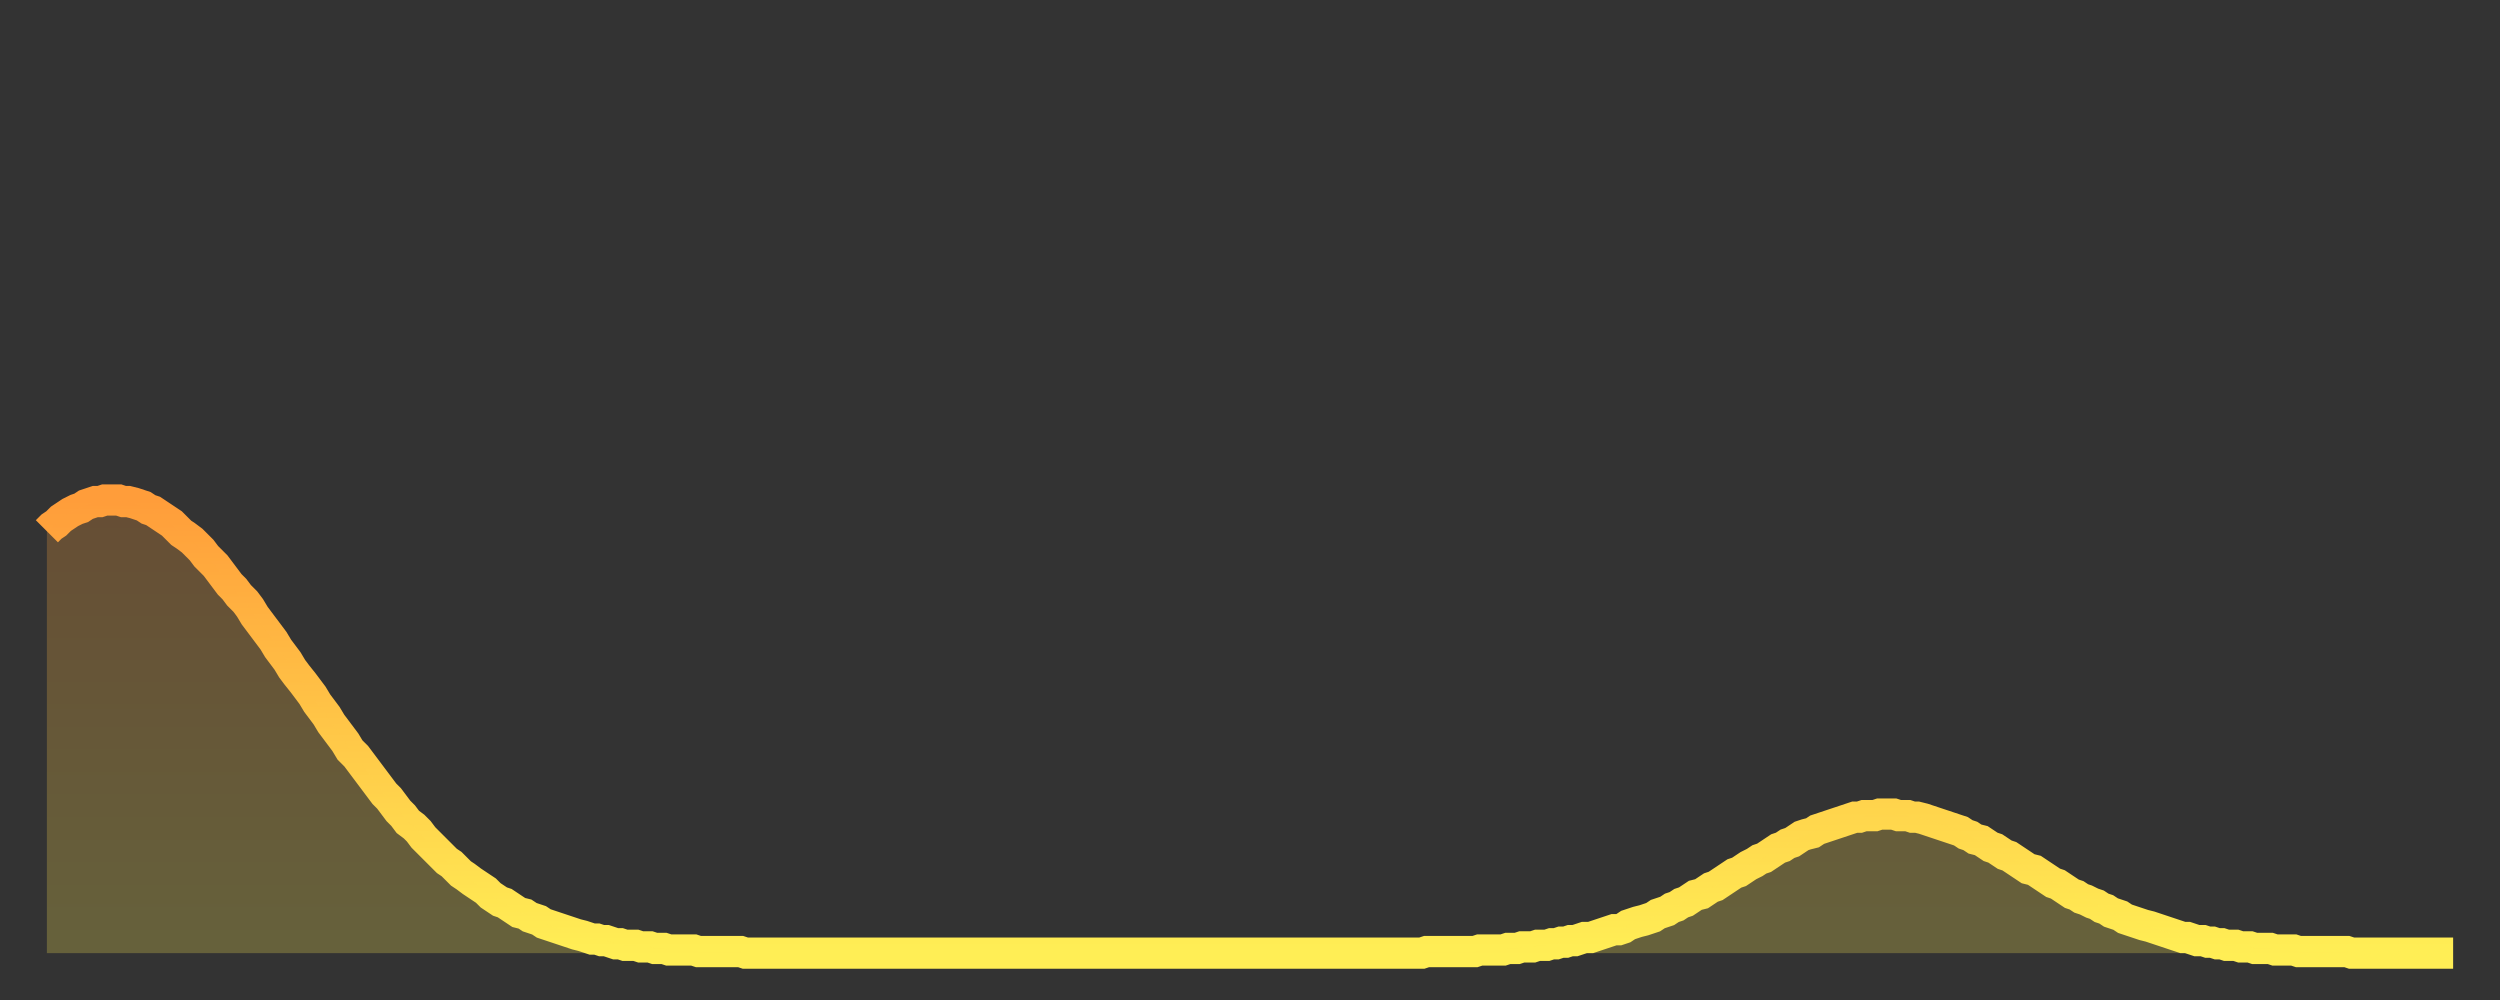 <?xml version="1.0" encoding="utf-8" ?>
<svg baseProfile="full" height="64" version="1.1" width="160" xmlns="http://www.w3.org/2000/svg" xmlns:ev="http://www.w3.org/2001/xml-events" xmlns:xlink="http://www.w3.org/1999/xlink"><rect width="100%" height="100%" fill="#333333" stroke="none"/><defs><linearGradient id="id126730" x1="0" x2="0" y1="0" y2="1"><stop offset="0%" stop-color="#ff9d3a" /><stop offset="50%" stop-color="#ffc647" /><stop offset="100%" stop-color="#ffee55" /></linearGradient></defs><g transform="translate(3,3)"><g><path d="M 0.0 31.0 L 0.3 30.7 0.6 30.5 0.9 30.2 1.2 30.0 1.5 29.8 1.9 29.6 2.2 29.5 2.5 29.3 2.8 29.2 3.1 29.1 3.4 29.1 3.7 29.0 4.0 29.0 4.3 29.0 4.6 29.0 4.9 29.1 5.2 29.1 5.6 29.2 5.9 29.3 6.2 29.4 6.5 29.6 6.8 29.7 7.1 29.9 7.4 30.1 7.7 30.3 8.0 30.5 8.3 30.8 8.6 31.1 8.9 31.3 9.3 31.6 9.6 31.9 9.9 32.2 10.2 32.6 10.5 32.9 10.8 33.2 11.1 33.6 11.4 34.0 11.7 34.4 12.0 34.7 12.3 35.1 12.7 35.5 13.0 35.9 13.3 36.4 13.6 36.8 13.9 37.2 14.2 37.6 14.5 38.0 14.8 38.5 15.1 38.9 15.4 39.3 15.7 39.8 16.0 40.2 16.4 40.7 16.7 41.1 17.0 41.5 17.3 42.0 17.6 42.4 17.9 42.8 18.2 43.3 18.5 43.7 18.8 44.1 19.1 44.5 19.4 45.0 19.8 45.4 20.1 45.8 20.4 46.2 20.7 46.6 21.0 47.0 21.3 47.4 21.6 47.8 21.9 48.1 22.2 48.5 22.5 48.9 22.8 49.2 23.1 49.6 23.5 49.9 23.8 50.2 24.1 50.6 24.4 50.9 24.7 51.2 25.0 51.5 25.3 51.8 25.6 52.1 25.9 52.3 26.2 52.6 26.5 52.9 26.8 53.1 27.2 53.4 27.5 53.6 27.8 53.8 28.1 54.0 28.4 54.3 28.7 54.5 29.0 54.7 29.3 54.8 29.6 55.0 29.9 55.2 30.2 55.4 30.6 55.5 30.9 55.7 31.2 55.8 31.5 55.9 31.8 56.1 32.1 56.2 32.4 56.3 32.7 56.4 33.0 56.5 33.3 56.6 33.6 56.7 33.9 56.8 34.3 56.9 34.6 57.0 34.9 57.1 35.2 57.1 35.5 57.2 35.8 57.2 36.1 57.3 36.4 57.4 36.7 57.4 37.0 57.5 37.3 57.5 37.7 57.5 38.0 57.6 38.3 57.6 38.6 57.6 38.9 57.7 39.2 57.7 39.5 57.7 39.8 57.8 40.1 57.8 40.4 57.8 40.7 57.8 41.0 57.8 41.4 57.8 41.7 57.9 42.0 57.9 42.3 57.9 42.6 57.9 42.9 57.9 43.2 57.9 43.5 57.9 43.8 57.9 44.1 57.9 44.4 57.9 44.7 58.0 45.1 58.0 45.4 58.0 45.7 58.0 46.0 58.0 46.3 58.0 46.6 58.0 46.9 58.0 47.2 58.0 47.5 58.0 47.8 58.0 48.1 58.0 48.5 58.0 48.8 58.0 49.1 58.0 49.4 58.0 49.7 58.0 50.0 58.0 50.3 58.0 50.6 58.0 50.9 58.0 51.2 58.0 51.5 58.0 51.8 58.0 52.2 58.0 52.5 58.0 52.8 58.0 53.1 58.0 53.4 58.0 53.7 58.0 54.0 58.0 54.3 58.0 54.6 58.0 54.9 58.0 55.2 58.0 55.6 58.0 55.9 58.0 56.2 58.0 56.5 58.0 56.8 58.0 57.1 58.0 57.4 58.0 57.7 58.0 58.0 58.0 58.3 58.0 58.6 58.0 58.9 58.0 59.3 58.0 59.6 58.0 59.9 58.0 60.2 58.0 60.5 58.0 60.8 58.0 61.1 58.0 61.4 58.0 61.7 58.0 62.0 58.0 62.3 58.0 62.6 58.0 63.0 58.0 63.3 58.0 63.6 58.0 63.9 58.0 64.2 58.0 64.5 58.0 64.8 58.0 65.1 58.0 65.4 58.0 65.7 58.0 66.0 58.0 66.4 58.0 66.7 58.0 67.0 58.0 67.3 58.0 67.6 58.0 67.9 58.0 68.2 58.0 68.5 58.0 68.8 58.0 69.1 58.0 69.4 58.0 69.7 58.0 70.1 58.0 70.4 58.0 70.7 58.0 71.0 58.0 71.3 58.0 71.6 58.0 71.9 58.0 72.2 58.0 72.5 58.0 72.8 58.0 73.1 58.0 73.5 58.0 73.8 58.0 74.1 58.0 74.4 58.0 74.7 58.0 75.0 58.0 75.3 58.0 75.6 58.0 75.9 58.0 76.2 58.0 76.5 58.0 76.8 58.0 77.2 58.0 77.5 58.0 77.8 58.0 78.1 58.0 78.4 58.0 78.7 58.0 79.0 58.0 79.3 58.0 79.6 58.0 79.9 58.0 80.2 58.0 80.5 58.0 80.9 58.0 81.2 58.0 81.5 58.0 81.8 58.0 82.1 58.0 82.4 58.0 82.7 58.0 83.0 58.0 83.3 58.0 83.6 58.0 83.9 58.0 84.3 58.0 84.6 58.0 84.9 58.0 85.2 58.0 85.5 58.0 85.8 58.0 86.1 58.0 86.4 58.0 86.7 58.0 87.0 58.0 87.3 58.0 87.6 58.0 88.0 58.0 88.3 57.9 88.6 57.9 88.9 57.9 89.2 57.9 89.5 57.9 89.8 57.9 90.1 57.9 90.4 57.9 90.7 57.9 91.0 57.9 91.4 57.9 91.7 57.8 92.0 57.8 92.3 57.8 92.6 57.8 92.9 57.8 93.2 57.8 93.5 57.7 93.8 57.7 94.1 57.7 94.4 57.6 94.7 57.6 95.1 57.6 95.4 57.5 95.7 57.5 96.0 57.5 96.3 57.4 96.6 57.4 96.9 57.3 97.2 57.3 97.5 57.2 97.8 57.2 98.1 57.1 98.4 57.0 98.8 57.0 99.1 56.9 99.4 56.8 99.7 56.7 100.0 56.6 100.3 56.5 100.6 56.5 100.9 56.4 101.2 56.2 101.5 56.1 101.8 56.0 102.2 55.9 102.5 55.8 102.8 55.7 103.1 55.5 103.4 55.4 103.7 55.3 104.0 55.1 104.3 55.0 104.6 54.8 104.9 54.7 105.2 54.5 105.5 54.3 105.9 54.2 106.2 54.0 106.5 53.8 106.8 53.7 107.1 53.5 107.4 53.3 107.7 53.1 108.0 52.9 108.3 52.8 108.6 52.6 108.9 52.4 109.3 52.2 109.6 52.0 109.9 51.9 110.2 51.7 110.5 51.5 110.8 51.3 111.1 51.2 111.4 51.0 111.7 50.9 112.0 50.7 112.3 50.5 112.6 50.4 113.0 50.3 113.3 50.1 113.6 50.0 113.9 49.9 114.2 49.8 114.5 49.7 114.8 49.6 115.1 49.5 115.4 49.4 115.7 49.3 116.0 49.3 116.3 49.2 116.7 49.2 117.0 49.2 117.3 49.1 117.6 49.1 117.9 49.1 118.2 49.1 118.5 49.2 118.8 49.2 119.1 49.2 119.4 49.3 119.7 49.3 120.1 49.4 120.4 49.5 120.7 49.6 121.0 49.7 121.3 49.8 121.6 49.9 121.9 50.0 122.2 50.1 122.5 50.2 122.8 50.4 123.1 50.5 123.4 50.7 123.8 50.8 124.1 51.0 124.4 51.2 124.7 51.3 125.0 51.5 125.3 51.7 125.6 51.8 125.9 52.0 126.2 52.2 126.5 52.4 126.8 52.6 127.2 52.7 127.5 52.9 127.8 53.1 128.1 53.3 128.4 53.5 128.7 53.6 129.0 53.8 129.3 54.0 129.6 54.2 129.9 54.3 130.2 54.5 130.5 54.6 130.9 54.8 131.2 54.9 131.5 55.1 131.8 55.2 132.1 55.4 132.4 55.5 132.7 55.6 133.0 55.8 133.3 55.9 133.6 56.0 133.9 56.1 134.2 56.2 134.6 56.3 134.9 56.4 135.2 56.5 135.5 56.6 135.8 56.7 136.1 56.8 136.4 56.9 136.7 57.0 137.0 57.0 137.3 57.1 137.6 57.2 138.0 57.2 138.3 57.3 138.6 57.3 138.9 57.4 139.2 57.4 139.5 57.5 139.8 57.5 140.1 57.5 140.4 57.6 140.7 57.6 141.0 57.6 141.3 57.7 141.7 57.7 142.0 57.7 142.3 57.7 142.6 57.8 142.9 57.8 143.2 57.8 143.5 57.8 143.8 57.8 144.1 57.9 144.4 57.9 144.7 57.9 145.1 57.9 145.4 57.9 145.7 57.9 146.0 57.9 146.3 57.9 146.6 57.9 146.9 57.9 147.2 57.9 147.5 58.0 147.8 58.0 148.1 58.0 148.4 58.0 148.8 58.0 149.1 58.0 149.4 58.0 149.7 58.0 150.0 58.0 150.3 58.0 150.6 58.0 150.9 58.0 151.2 58.0 151.5 58.0 151.8 58.0 152.1 58.0 152.5 58.0 152.8 58.0 153.1 58.0 153.4 58.0 153.7 58.0 154.0 58.0" fill="none" id="graph-curve" opacity="1" stroke="url(#id126730)" stroke-width="2" /><path d="M 0 58 L 0.0 31.0 0.3 30.7 0.6 30.5 0.9 30.2 1.2 30.0 1.5 29.8 1.9 29.6 2.2 29.5 2.5 29.3 2.8 29.2 3.1 29.1 3.4 29.1 3.7 29.0 4.0 29.0 4.3 29.0 4.6 29.0 4.9 29.1 5.2 29.1 5.6 29.2 5.9 29.3 6.2 29.4 6.5 29.6 6.8 29.7 7.1 29.9 7.4 30.1 7.7 30.3 8.0 30.5 8.3 30.8 8.6 31.1 8.9 31.3 9.3 31.6 9.6 31.9 9.9 32.2 10.2 32.6 10.5 32.9 10.8 33.2 11.1 33.6 11.4 34.0 11.7 34.4 12.0 34.7 12.3 35.1 12.7 35.5 13.0 35.9 13.3 36.4 13.6 36.8 13.9 37.2 14.2 37.6 14.5 38.0 14.8 38.5 15.1 38.9 15.4 39.3 15.7 39.8 16.0 40.2 16.4 40.7 16.7 41.1 17.0 41.5 17.3 42.0 17.6 42.4 17.9 42.8 18.2 43.3 18.5 43.7 18.8 44.1 19.1 44.5 19.4 45.0 19.8 45.4 20.1 45.8 20.4 46.2 20.7 46.6 21.0 47.0 21.3 47.4 21.6 47.8 21.9 48.1 22.2 48.5 22.5 48.9 22.8 49.2 23.1 49.6 23.5 49.9 23.8 50.2 24.1 50.6 24.4 50.9 24.7 51.2 25.0 51.5 25.3 51.8 25.6 52.1 25.9 52.3 26.2 52.6 26.5 52.9 26.8 53.1 27.2 53.4 27.5 53.6 27.8 53.8 28.1 54.0 28.4 54.3 28.7 54.5 29.0 54.7 29.3 54.8 29.6 55.0 29.9 55.2 30.2 55.4 30.6 55.5 30.9 55.7 31.2 55.8 31.5 55.9 31.8 56.1 32.1 56.2 32.4 56.3 32.7 56.4 33.0 56.5 33.3 56.6 33.6 56.7 33.9 56.8 34.3 56.9 34.6 57.0 34.9 57.1 35.2 57.1 35.5 57.2 35.8 57.2 36.1 57.3 36.4 57.4 36.7 57.4 37.0 57.5 37.3 57.5 37.7 57.5 38.0 57.6 38.3 57.6 38.6 57.6 38.9 57.7 39.2 57.7 39.5 57.7 39.8 57.8 40.1 57.8 40.4 57.8 40.7 57.8 41.0 57.8 41.4 57.8 41.7 57.9 42.0 57.9 42.3 57.9 42.6 57.9 42.9 57.9 43.2 57.9 43.5 57.9 43.8 57.9 44.1 57.9 44.4 57.9 44.7 58.0 45.1 58.0 45.4 58.0 45.7 58.0 46.0 58.0 46.3 58.0 46.6 58.0 46.9 58.0 47.2 58.0 47.5 58.0 47.8 58.0 48.1 58.0 48.5 58.0 48.8 58.0 49.1 58.0 49.4 58.0 49.7 58.0 50.0 58.0 50.3 58.0 50.6 58.0 50.9 58.0 51.2 58.0 51.5 58.0 51.8 58.0 52.2 58.0 52.5 58.0 52.8 58.0 53.1 58.0 53.4 58.0 53.7 58.0 54.0 58.0 54.3 58.0 54.6 58.0 54.9 58.0 55.2 58.0 55.6 58.0 55.9 58.0 56.2 58.0 56.5 58.0 56.8 58.0 57.1 58.0 57.4 58.0 57.7 58.0 58.0 58.0 58.3 58.0 58.6 58.0 58.9 58.0 59.3 58.0 59.6 58.0 59.9 58.0 60.2 58.0 60.5 58.0 60.8 58.0 61.1 58.0 61.4 58.0 61.7 58.0 62.0 58.0 62.3 58.0 62.6 58.0 63.0 58.0 63.3 58.0 63.6 58.0 63.9 58.0 64.2 58.0 64.5 58.0 64.8 58.0 65.1 58.0 65.4 58.0 65.7 58.0 66.0 58.0 66.4 58.0 66.7 58.0 67.0 58.0 67.3 58.0 67.6 58.0 67.9 58.0 68.2 58.0 68.5 58.0 68.8 58.0 69.1 58.0 69.4 58.0 69.7 58.0 70.1 58.0 70.4 58.0 70.7 58.0 71.0 58.0 71.3 58.0 71.6 58.0 71.9 58.0 72.2 58.0 72.5 58.0 72.8 58.0 73.1 58.0 73.5 58.0 73.8 58.0 74.1 58.0 74.4 58.0 74.7 58.0 75.0 58.0 75.3 58.0 75.6 58.0 75.9 58.0 76.2 58.0 76.5 58.0 76.8 58.0 77.2 58.0 77.5 58.0 77.8 58.0 78.1 58.0 78.4 58.0 78.7 58.0 79.0 58.0 79.3 58.0 79.6 58.0 79.9 58.0 80.2 58.0 80.5 58.0 80.9 58.0 81.2 58.0 81.5 58.0 81.8 58.0 82.1 58.0 82.4 58.0 82.7 58.0 83.0 58.0 83.3 58.0 83.6 58.0 83.9 58.0 84.3 58.0 84.6 58.0 84.9 58.0 85.2 58.0 85.5 58.0 85.8 58.0 86.1 58.0 86.4 58.0 86.7 58.0 87.0 58.0 87.3 58.0 87.6 58.0 88.0 58.0 88.3 57.9 88.6 57.9 88.9 57.9 89.2 57.9 89.5 57.9 89.8 57.9 90.1 57.9 90.4 57.9 90.7 57.9 91.0 57.9 91.4 57.9 91.7 57.8 92.0 57.8 92.3 57.8 92.6 57.8 92.9 57.8 93.2 57.8 93.5 57.7 93.8 57.7 94.1 57.7 94.4 57.6 94.7 57.6 95.1 57.6 95.4 57.5 95.7 57.5 96.0 57.5 96.3 57.4 96.6 57.4 96.9 57.3 97.2 57.3 97.5 57.2 97.8 57.2 98.1 57.1 98.4 57.0 98.8 57.0 99.1 56.9 99.4 56.8 99.7 56.7 100.0 56.6 100.3 56.5 100.6 56.5 100.9 56.4 101.2 56.2 101.5 56.1 101.8 56.0 102.2 55.9 102.5 55.8 102.8 55.7 103.1 55.5 103.4 55.4 103.7 55.3 104.0 55.1 104.3 55.0 104.6 54.8 104.9 54.7 105.2 54.5 105.5 54.3 105.9 54.2 106.2 54.0 106.5 53.8 106.8 53.7 107.1 53.5 107.4 53.3 107.7 53.1 108.0 52.9 108.3 52.8 108.6 52.6 108.9 52.4 109.3 52.2 109.6 52.0 109.9 51.9 110.2 51.7 110.5 51.5 110.8 51.3 111.1 51.2 111.4 51.0 111.7 50.9 112.0 50.7 112.3 50.5 112.6 50.4 113.0 50.3 113.3 50.1 113.6 50.0 113.9 49.9 114.2 49.8 114.5 49.7 114.8 49.6 115.1 49.5 115.4 49.4 115.7 49.3 116.0 49.3 116.3 49.2 116.7 49.2 117.0 49.2 117.3 49.1 117.6 49.1 117.9 49.1 118.2 49.1 118.5 49.2 118.8 49.2 119.1 49.2 119.4 49.3 119.7 49.3 120.1 49.4 120.4 49.5 120.7 49.6 121.0 49.7 121.3 49.8 121.6 49.9 121.9 50.0 122.2 50.1 122.5 50.2 122.8 50.4 123.1 50.5 123.4 50.7 123.8 50.8 124.1 51.0 124.4 51.2 124.7 51.3 125.0 51.5 125.3 51.7 125.6 51.8 125.9 52.0 126.2 52.2 126.5 52.4 126.8 52.6 127.2 52.7 127.5 52.9 127.8 53.1 128.1 53.3 128.4 53.5 128.7 53.6 129.0 53.8 129.3 54.0 129.6 54.2 129.9 54.3 130.2 54.5 130.5 54.6 130.9 54.8 131.2 54.9 131.5 55.1 131.8 55.2 132.1 55.4 132.4 55.5 132.7 55.6 133.0 55.8 133.3 55.9 133.6 56.0 133.9 56.1 134.2 56.2 134.6 56.3 134.9 56.4 135.2 56.5 135.5 56.6 135.8 56.7 136.1 56.8 136.4 56.9 136.7 57.0 137.0 57.0 137.3 57.1 137.6 57.2 138.0 57.2 138.3 57.3 138.6 57.3 138.9 57.4 139.2 57.4 139.5 57.5 139.8 57.5 140.1 57.5 140.4 57.6 140.7 57.6 141.0 57.6 141.3 57.7 141.7 57.7 142.0 57.7 142.3 57.7 142.6 57.8 142.9 57.8 143.2 57.8 143.5 57.8 143.8 57.8 144.1 57.9 144.4 57.9 144.7 57.9 145.1 57.9 145.4 57.9 145.7 57.9 146.0 57.9 146.3 57.9 146.6 57.9 146.9 57.9 147.2 57.9 147.5 58.0 147.8 58.0 148.1 58.0 148.4 58.0 148.8 58.0 149.1 58.0 149.4 58.0 149.7 58.0 150.0 58.0 150.3 58.0 150.6 58.0 150.9 58.0 151.2 58.0 151.5 58.0 151.8 58.0 152.1 58.0 152.5 58.0 152.8 58.0 153.1 58.0 153.4 58.0 153.7 58.0 154.0 58.0 154 58" fill="url(#id126730)" fill-opacity=".25" id="graph-shadow" /></g></g></svg>